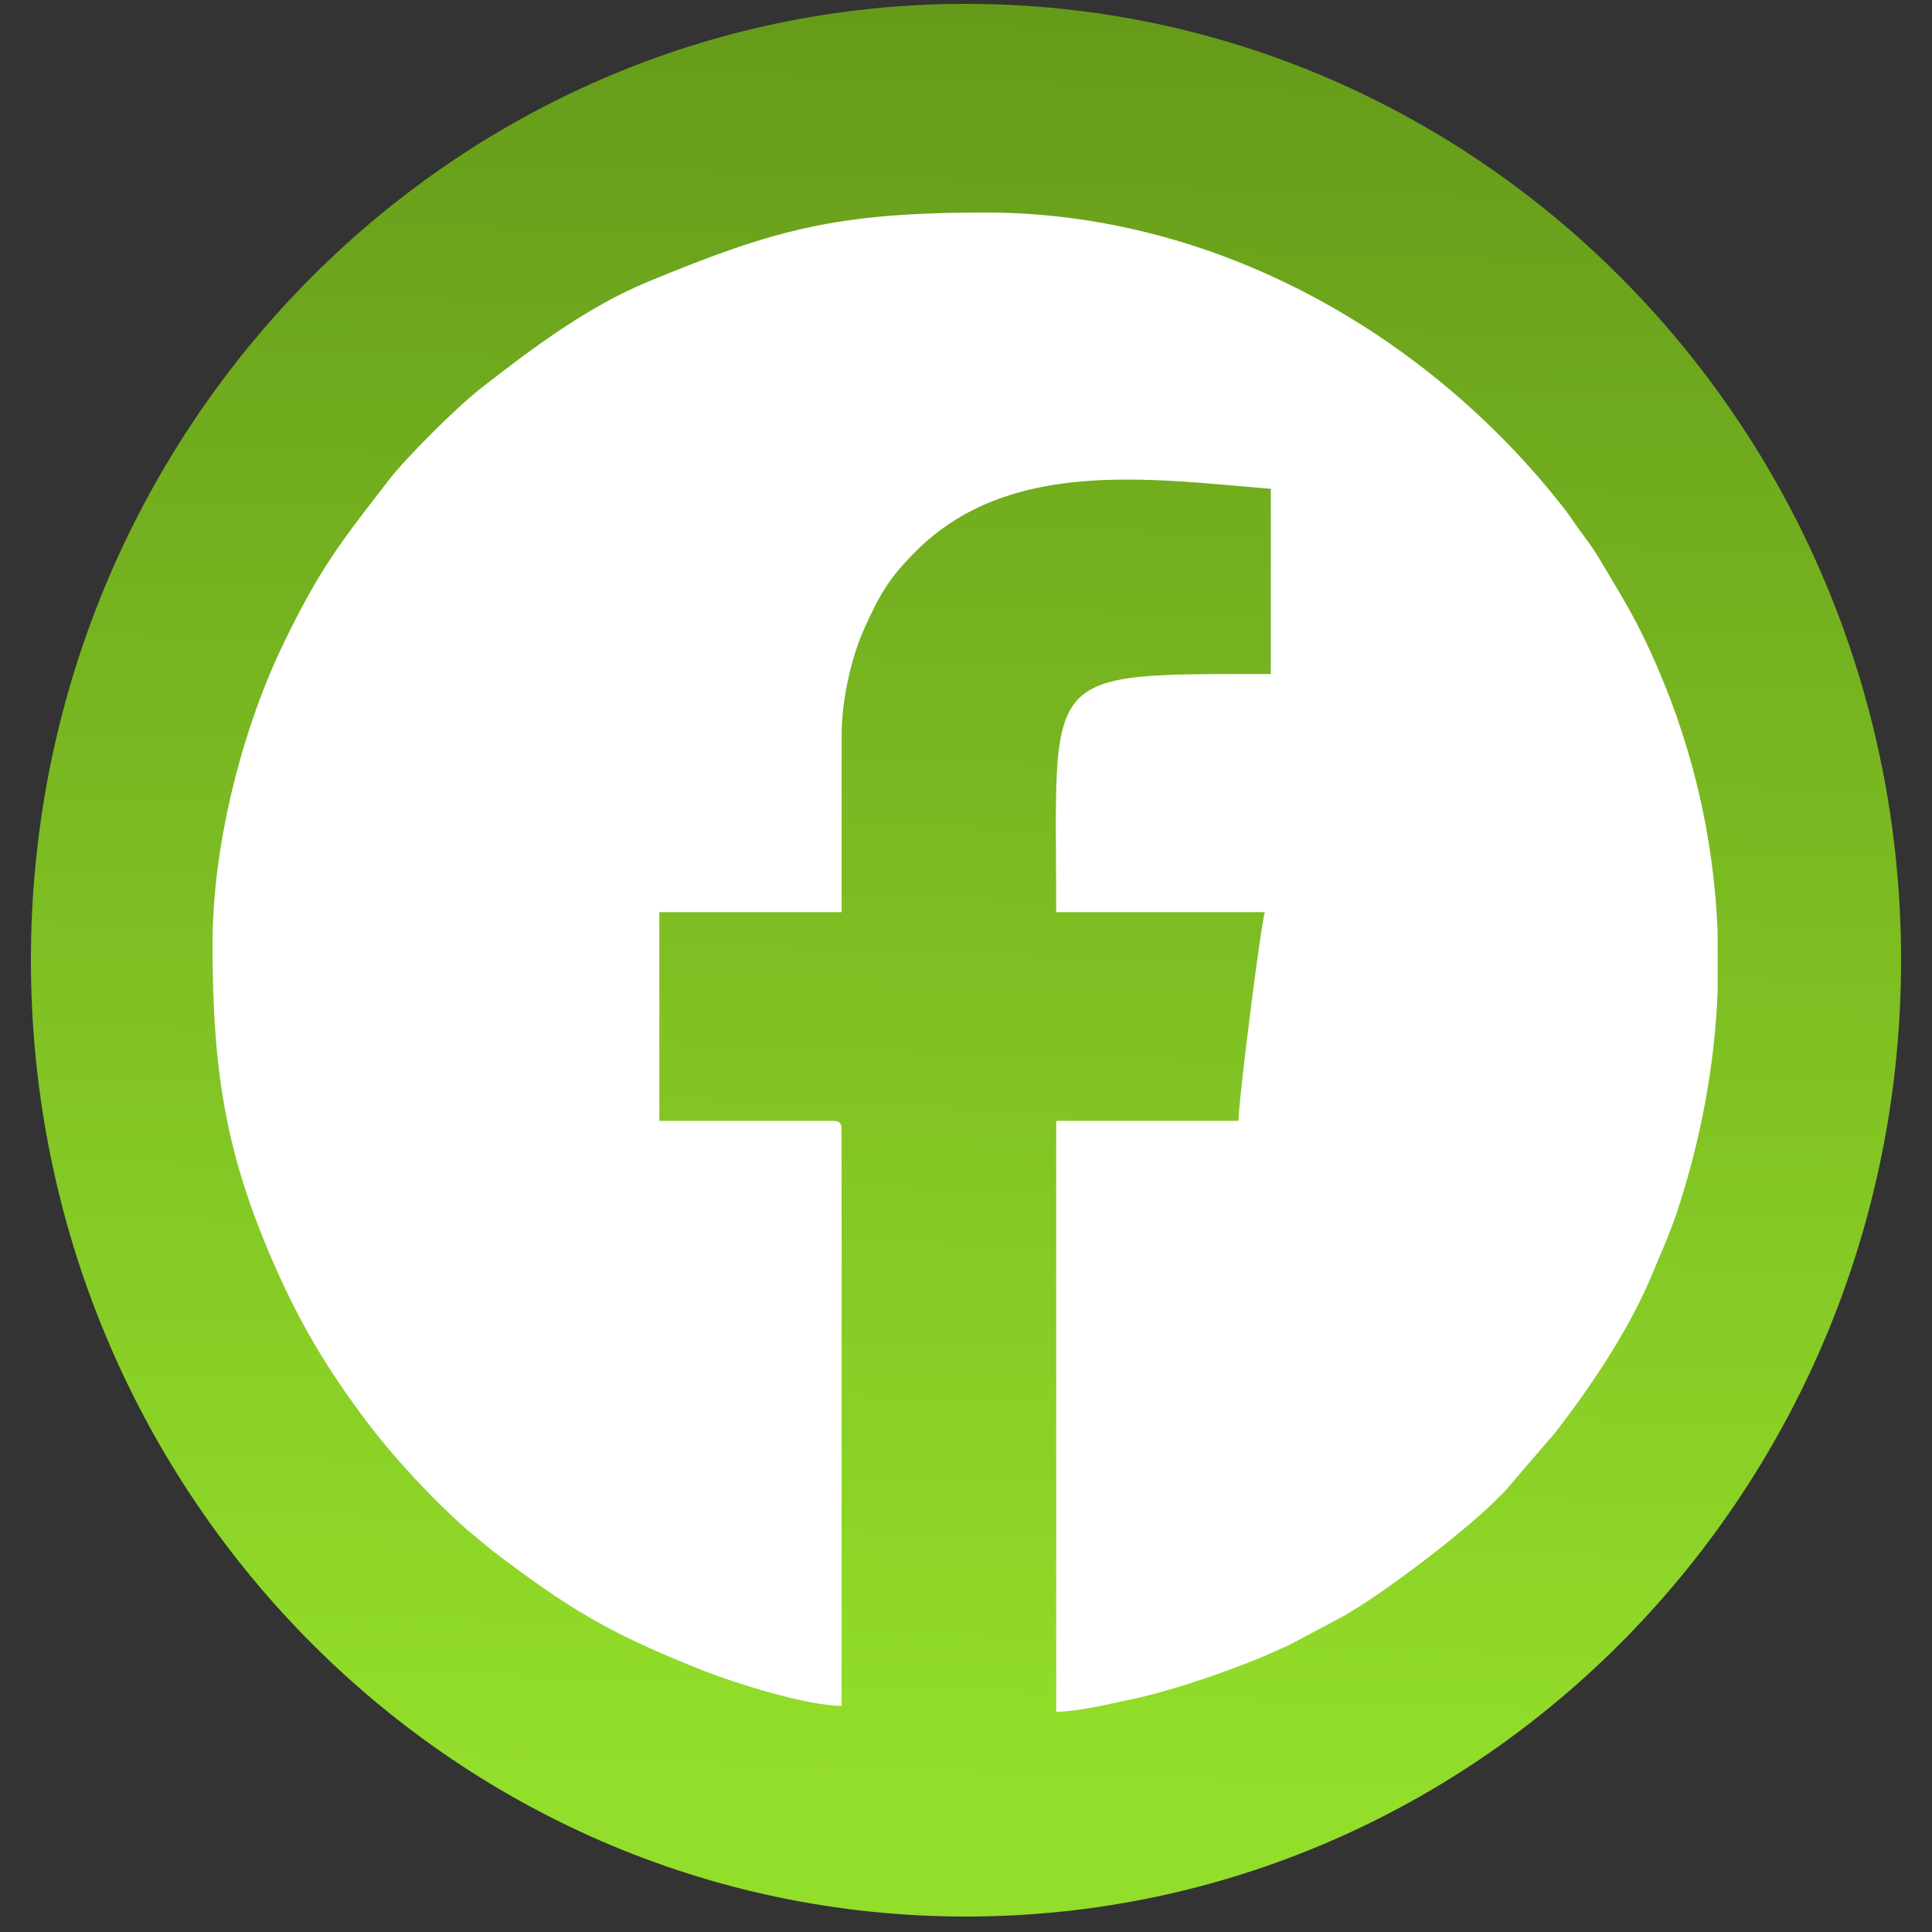 <?xml version="1.0" encoding="UTF-8"?>
<!DOCTYPE svg PUBLIC "-//W3C//DTD SVG 1.1//EN" "http://www.w3.org/Graphics/SVG/1.1/DTD/svg11.dtd">
<!-- Creator: CorelDRAW 2020 (64 Bit) -->
<svg xmlns="http://www.w3.org/2000/svg" xml:space="preserve" width="42.333mm" height="42.333mm" version="1.1" style="shape-rendering:geometricPrecision; text-rendering:geometricPrecision; image-rendering:optimizeQuality; fill-rule:evenodd; clip-rule:evenodd"
viewBox="0 0 4233.32 4233.32"
 xmlns:xlink="http://www.w3.org/1999/xlink"
 xmlns:xodm="http://www.corel.com/coreldraw/odm/2003">
 <rect x="0" y="0" width="4233.32" height="4233.32" fill="#333333" stroke="none"/>
 <defs>
  <style type="text/css">
   <![CDATA[
    .fil1 {fill:white}
    .fil0 {fill:url(#id0)}
   ]]>
  </style>
  <linearGradient id="id0" gradientUnits="userSpaceOnUse" x1="2158.99" y1="3911.59" x2="2316.99" y2="-952.91">
   <stop offset="0" style="stop-opacity:1; stop-color:#93DE2A"/>
   <stop offset="1" style="stop-opacity:1; stop-color:#5A8A16"/>
  </linearGradient>
 </defs>
 <g id="Camada_x0020_1">
  <path class="fil0" d="M2116.66 8.46c1131.59,0 2048.93,938.19 2048.93,2095.5 0,1157.31 -917.34,2095.5 -2048.93,2095.5 -1131.59,0 -2048.93,-938.19 -2048.93,-2095.5 0,-1157.31 917.34,-2095.5 2048.93,-2095.5z"/>
  <path class="fil1" d="M465.66 2069.54c0,285.85 31.62,465.13 135.44,701.93 57.43,130.95 117.23,230.48 203.13,344.39 60.8,80.63 145.42,171.07 220.27,237.07l52.97 43.64c168.99,128.79 258.63,183.41 468.4,265.91 61.57,24.22 221.76,75.37 298.23,75.37l0 -1262.5c0,-14.84 -4.48,-19.33 -19.32,-19.33l-380.04 0 0 -457.33 399.36 0 0 -386.48c0,-82.13 22.78,-175.06 49.31,-234.12 35.15,-78.25 56.74,-113.48 113.33,-170.08 204.34,-204.35 511.82,-159 777.8,-136.87l0 405.8c-511.71,0 -470.22,-12.88 -470.22,521.75l457.34 0c-7.7,16.02 -57.98,413.48 -57.98,457.33l-399.36 0 0 1294.71c46.79,0 117.08,-17.3 160.57,-26.23 85.73,-17.6 203.02,-57.98 283.06,-90.54 22.01,-8.96 41.46,-18.58 67.1,-29.52l121.82 -64.98c22.2,-13.38 37.36,-22.69 59.26,-37.35 78.47,-52.56 256.04,-185.56 313.03,-260.24l86.55 -100.26c79.4,-101.62 166.42,-231.84 215.31,-351.53 18.57,-45.45 37.32,-85.26 53.28,-133.51 52.87,-159.75 82.88,-322.18 89.32,-484.01l0 -131.34c-8.43,-211.78 -57.91,-420.97 -150.27,-620.13 -35.83,-77.28 -65.29,-123.14 -105.33,-190.97 -14.37,-24.35 -25.86,-39.98 -41.68,-61.39 -14.86,-20.08 -24.19,-35.53 -40.39,-56.23 -302.89,-386.93 -769.14,-646.84 -1266.22,-646.84 -324.94,0 -459.91,35.99 -738.03,150.86 -134.32,55.48 -252.45,144.46 -366.25,232.8 -51.44,39.93 -163.66,151.01 -203.37,202.44 -103.48,134.01 -150.45,190.85 -234.06,364.98 -77.98,162.41 -152.36,415.96 -152.36,652.8z"/>
 </g>
</svg>
